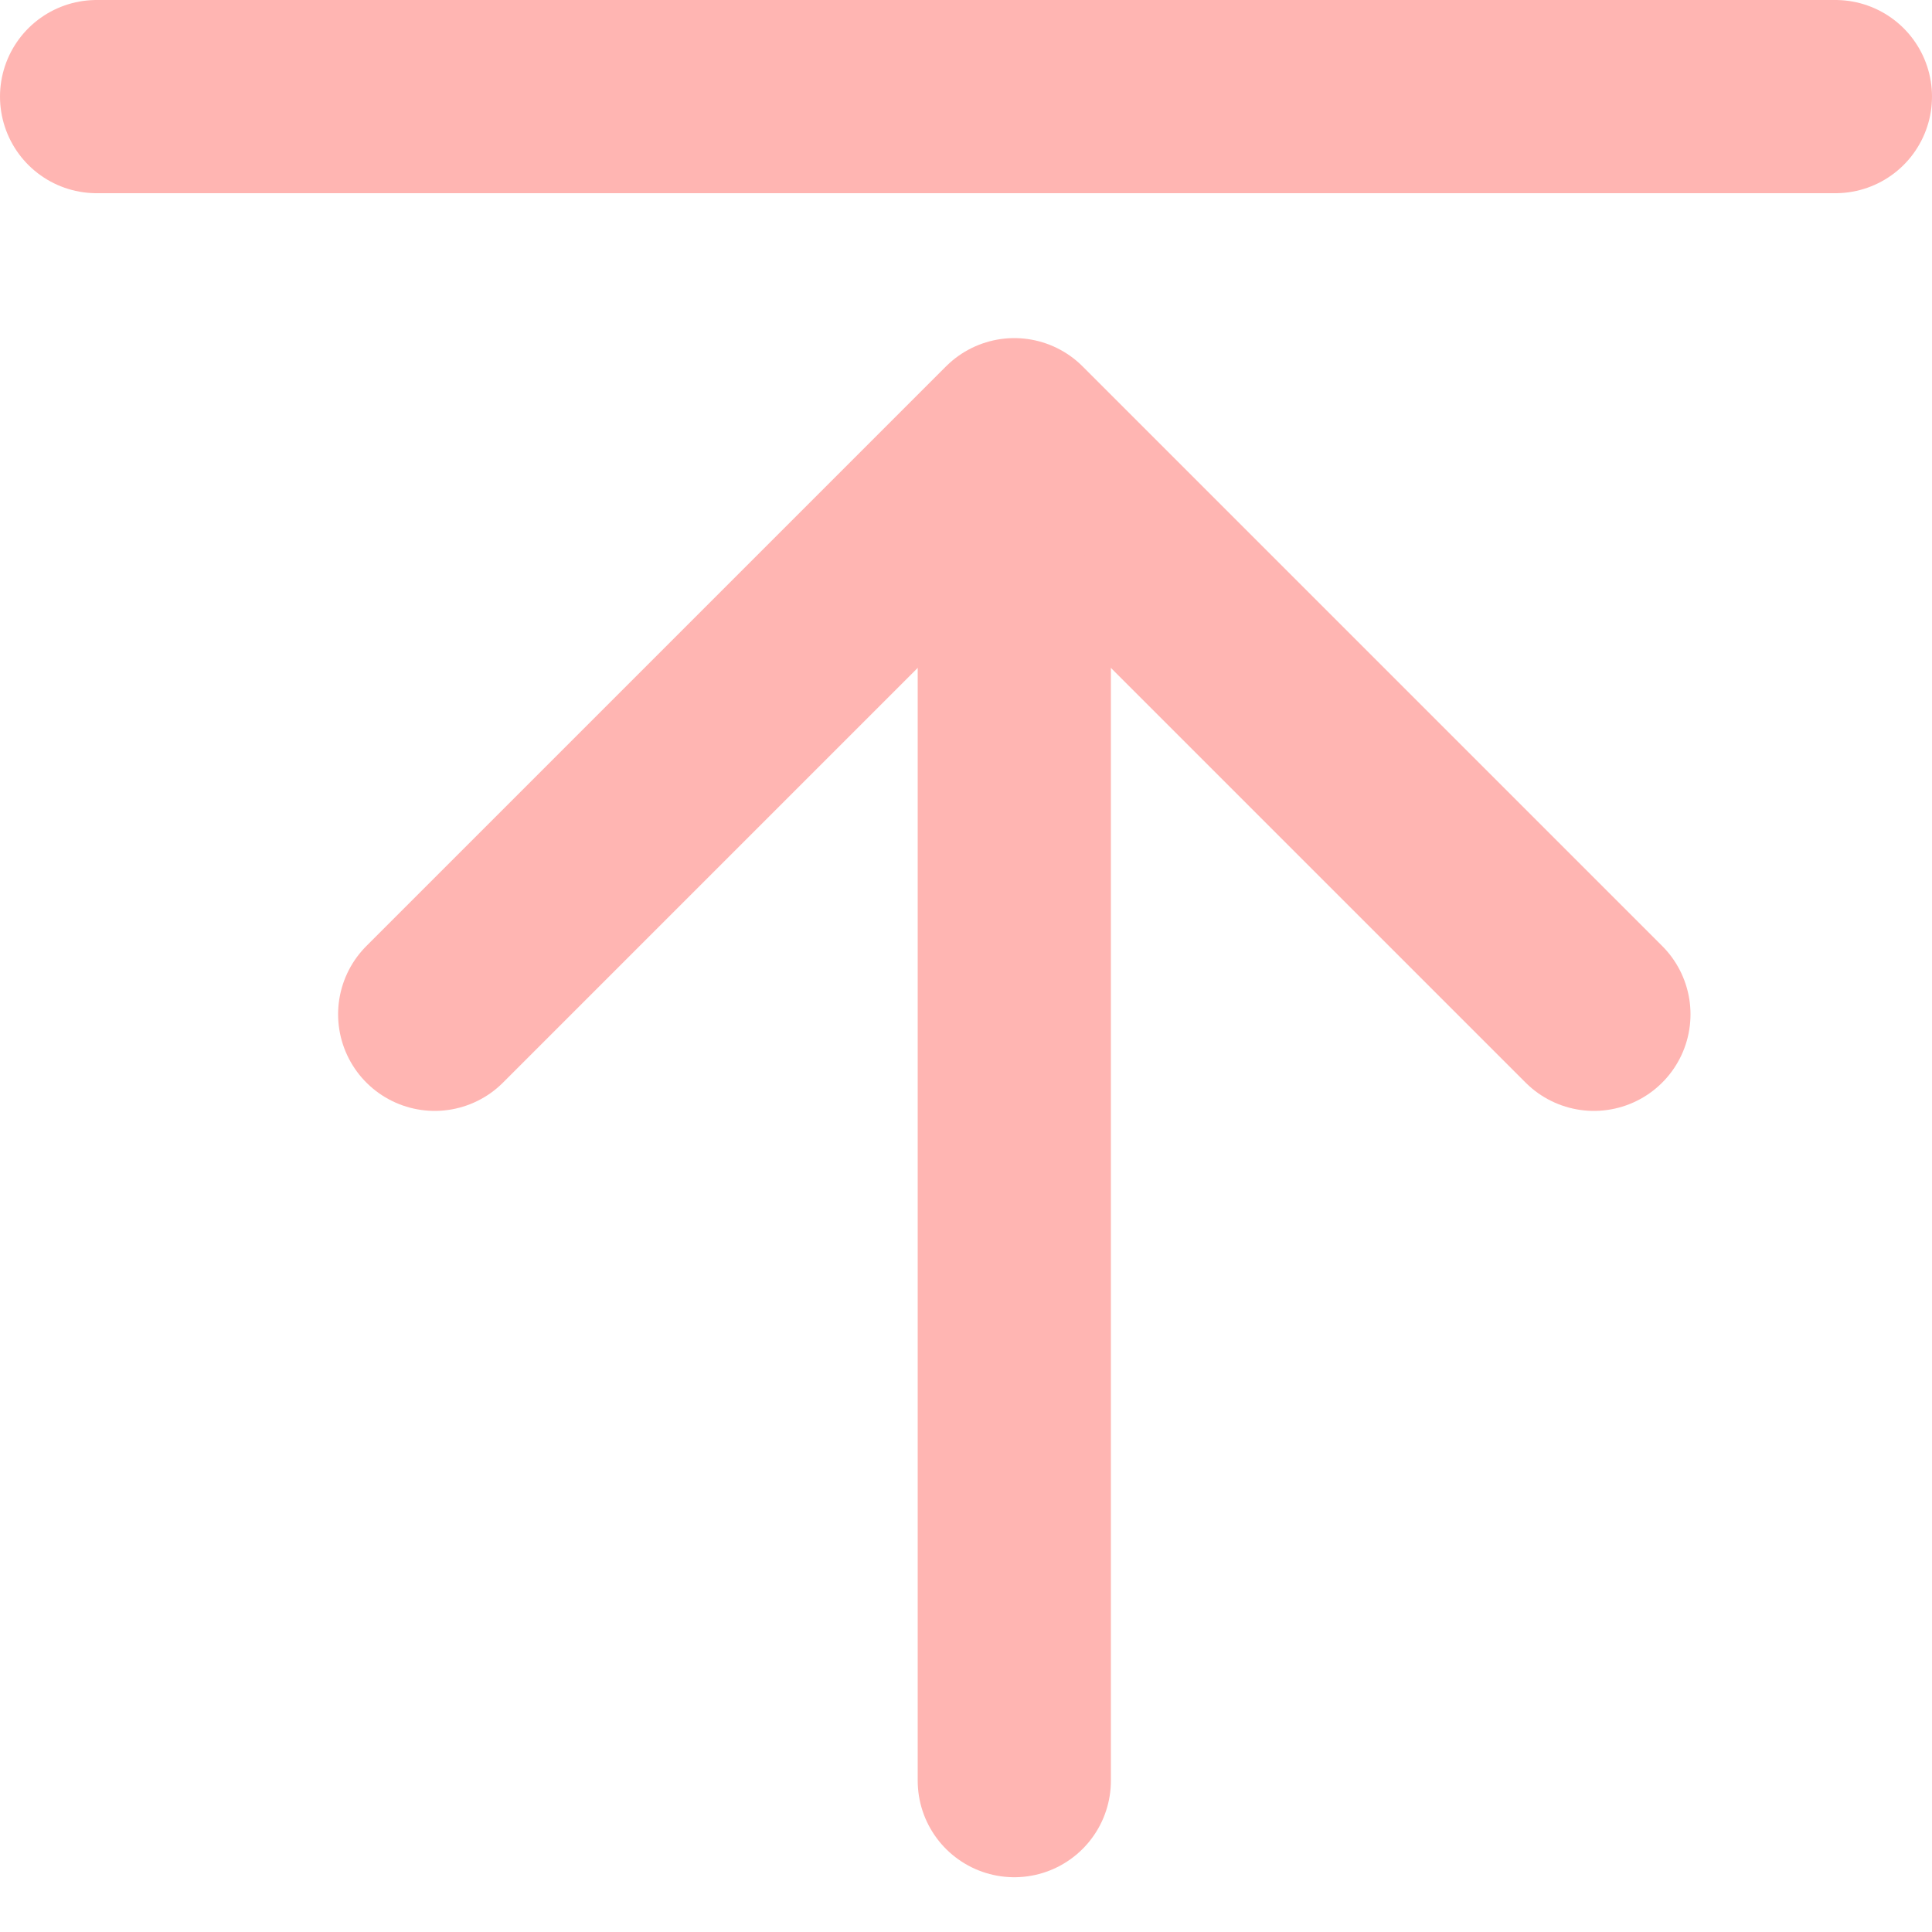 <svg xmlns="http://www.w3.org/2000/svg" xmlns:xlink="http://www.w3.org/1999/xlink" width="20" height="20" viewBox="0 0 20 20">
  <defs>
    <clipPath id="clip-icon-top">
      <rect width="20" height="20"/>
    </clipPath>
  </defs>
  <g id="icon-top" clip-path="url(#clip-icon-top)">
    <g id="Group_199" data-name="Group 199" transform="translate(-1380 -665)">
      <rect id="Rectangle_113" data-name="Rectangle 113" width="20" height="20" transform="translate(1380 665)" fill="none"/>
      <g id="Group_199-2" data-name="Group 199" transform="translate(632 -119.5)">
        <path id="Path_85" data-name="Path 85" d="M755,795l6-6,6,6" transform="translate(-2.5)" fill="none" stroke="#ffb5b2" stroke-linecap="round" stroke-linejoin="round" stroke-miterlimit="10" stroke-width="2"/>
        <line id="Line_2" data-name="Line 2" y2="12" transform="translate(758.5 790.933)" fill="none" stroke="#ffb5b2" stroke-linecap="round" stroke-miterlimit="10" stroke-width="2"/>
        <line id="Line_3" data-name="Line 3" x2="18" transform="translate(749 785.5)" fill="none" stroke="#ffb5b2" stroke-linecap="round" stroke-miterlimit="10" stroke-width="2"/>
      </g>
    </g>
  </g>
</svg>
